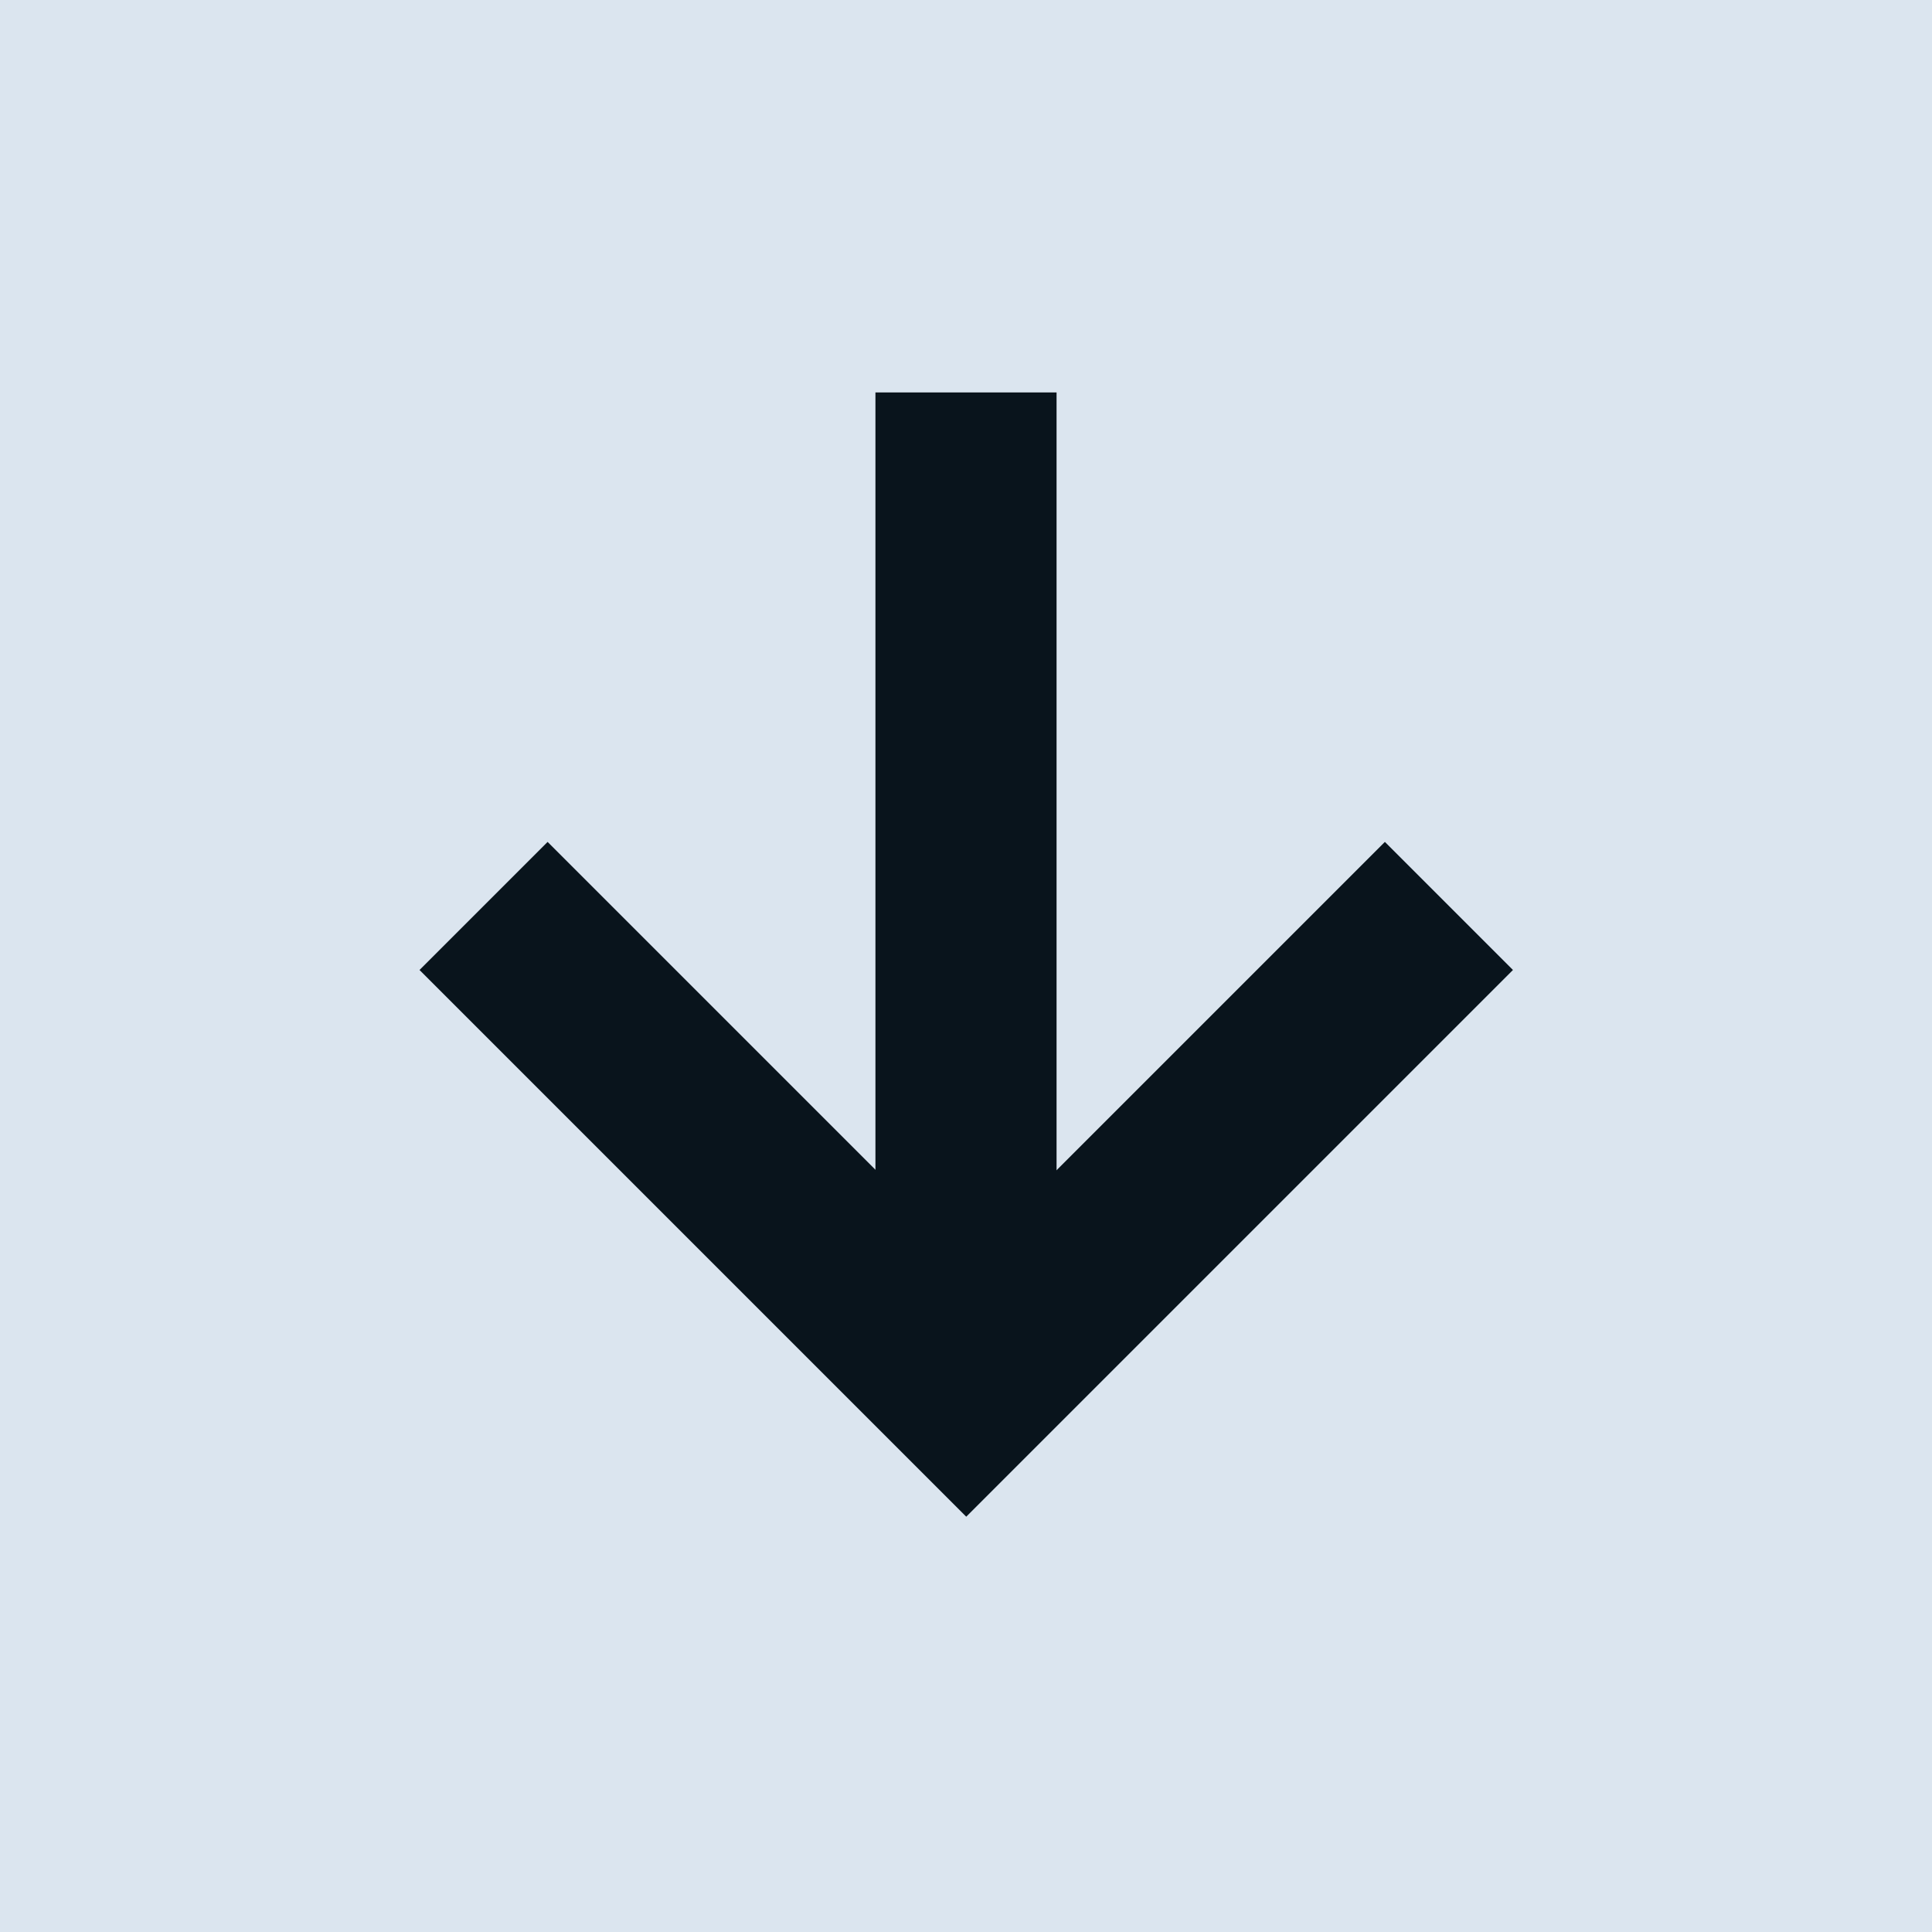 <?xml version="1.0" encoding="UTF-8"?> <svg xmlns="http://www.w3.org/2000/svg" width="16" height="16" viewBox="0 0 16 16" fill="none"><rect width="16" height="16" fill="#DBE5EF"></rect><path d="M8 4V10.5" stroke="#09141C" stroke-width="1.5" stroke-linecap="square"></path><path d="M4.535 8.033L8.002 11.5L11.469 8.033" stroke="#09141C" stroke-width="1.5" stroke-linecap="square"></path></svg> 